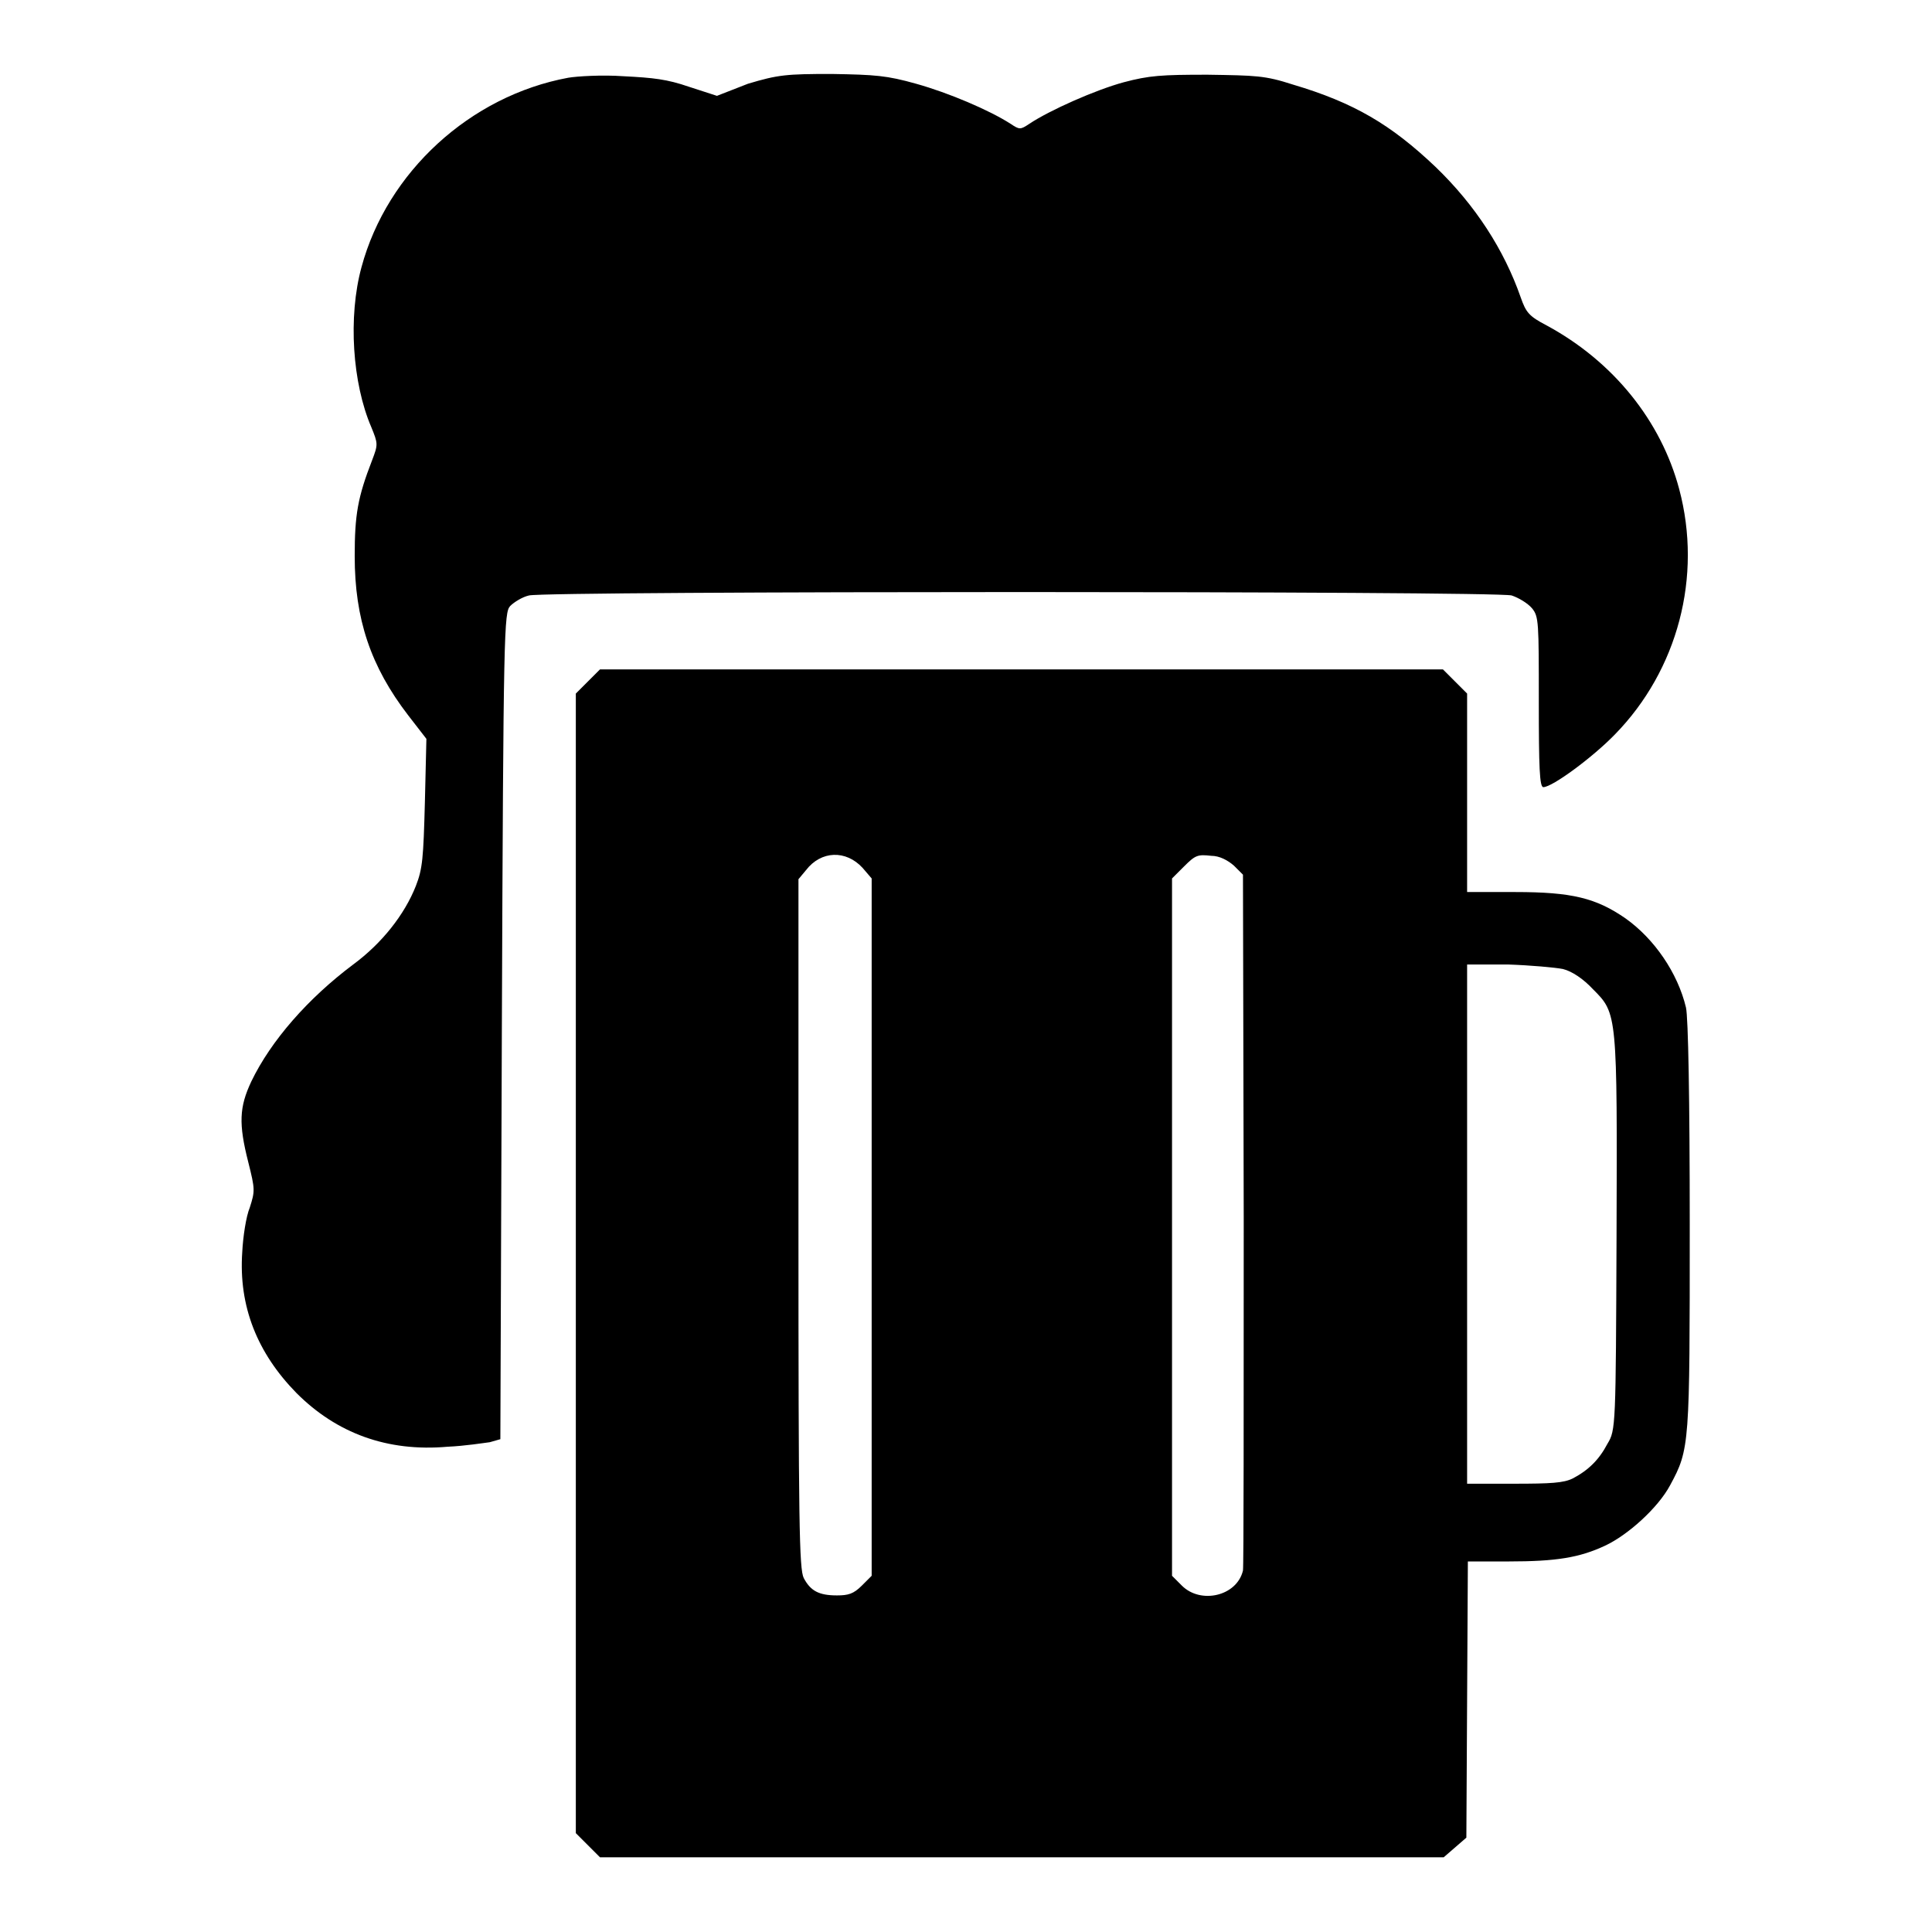 <?xml version="1.0" encoding="utf-8"?>
<!-- Svg Vector Icons : http://www.onlinewebfonts.com/icon -->
<!DOCTYPE svg PUBLIC "-//W3C//DTD SVG 1.1//EN" "http://www.w3.org/Graphics/SVG/1.1/DTD/svg11.dtd">
<svg version="1.1" xmlns="http://www.w3.org/2000/svg" xmlns:xlink="http://www.w3.org/1999/xlink" x="0px" y="0px" viewBox="0 0 256 256" enable-background="new 0 0 256 256" xml:space="preserve">
<g><g><g><path fill="#000000" d="M75.3,10.3c-13,2.4-24,12.5-27.4,25.1c-1.8,6.6-1.2,15.4,1.3,21.2c0.9,2.2,0.9,2.3,0.1,4.4c-1.9,4.9-2.3,7.2-2.3,12.7c0,8.3,2.1,14.6,7.1,21.1l2.4,3.1l-0.2,8.4c-0.2,7.4-0.3,8.8-1.2,11.1c-1.5,3.8-4.5,7.6-8.3,10.4c-6,4.5-10.9,10.1-13.5,15.5c-1.6,3.4-1.7,5.6-0.4,10.7c0.9,3.6,0.9,3.8,0.2,6c-0.5,1.2-0.9,3.9-1,5.9c-0.5,7.2,2,13.4,7.2,18.7c5.3,5.3,12,7.8,20,7.1c2.3-0.1,4.8-0.5,5.6-0.6l1.4-0.4l0.2-54.7c0.2-52.9,0.3-54.8,1.1-55.7c0.5-0.5,1.6-1.2,2.5-1.4c2.3-0.6,127.9-0.6,130.2,0c0.9,0.3,2.1,1,2.7,1.7c0.9,1.1,0.9,1.8,0.9,12.4c0,8.7,0.1,11.3,0.6,11.3c1.2,0,6.6-4,9.5-7c8.3-8.5,11.6-20.9,8.5-32.5c-2.4-9-8.7-16.9-17.6-21.7c-2.3-1.2-2.7-1.7-3.4-3.7c-2.2-6.3-6-12.2-11.3-17.3c-5.9-5.6-10.8-8.5-18.9-10.9c-3.7-1.2-4.9-1.2-11.3-1.3c-6.1,0-7.7,0.1-11.1,1c-3.7,1-9.8,3.7-12.5,5.5c-1.2,0.8-1.3,0.8-2.5,0c-2.8-1.8-8.2-4.1-12.5-5.3c-3.9-1.1-5.4-1.2-11.2-1.3c-6,0-7.1,0.1-11.1,1.3L95,12.7l-3.7-1.2c-2.9-1-4.7-1.2-8.7-1.4C79.8,9.9,76.5,10.1,75.3,10.3z"/><path fill="#000000" d="M77.9,90.3l-1.6,1.6v75.5v75.5l1.6,1.6l1.6,1.6h55.9h55.9l1.5-1.3l1.5-1.3l0.1-18.3l0.1-18.3h5.4c6.3,0,9.4-0.5,12.8-2.1c3-1.4,7-5,8.6-8c2.6-4.8,2.6-5.3,2.6-34.5c0-16.6-0.2-27.5-0.5-28.8c-1.1-4.6-4.2-9.1-8-11.8c-3.9-2.7-7.1-3.5-14.6-3.5h-6.4V105V91.9l-1.6-1.6l-1.6-1.6h-55.9H79.5L77.9,90.3z M114.3,115l1.2,1.4v46.2v46.2l-1.3,1.3c-1.1,1.1-1.8,1.3-3.3,1.3c-2.4,0-3.5-0.6-4.4-2.3c-0.6-1.2-0.7-7.2-0.7-47v-45.6l1-1.2C108.8,112.7,112.1,112.6,114.3,115z M163.5,114.7l1.2,1.2l0.1,45.6c0,25,0,46-0.1,46.6c-0.8,3.4-5.6,4.5-8.1,2l-1.3-1.3v-46.2v-46.2l1.6-1.6c1.5-1.5,1.8-1.6,3.6-1.4C161.6,113.4,162.7,114,163.5,114.7z M207.1,128.4c1.2,0.3,2.7,1.3,4,2.7c3.2,3.2,3.2,3.2,3.1,32.8c-0.1,25.1-0.1,25.6-1.2,27.4c-1.1,2.1-2.5,3.5-4.6,4.6c-1.2,0.6-2.9,0.7-7.8,0.7h-6.2v-34.4v-34.4h5.4C202.8,127.9,206.1,128.2,207.1,128.4z"/></g></g></g>
</svg>